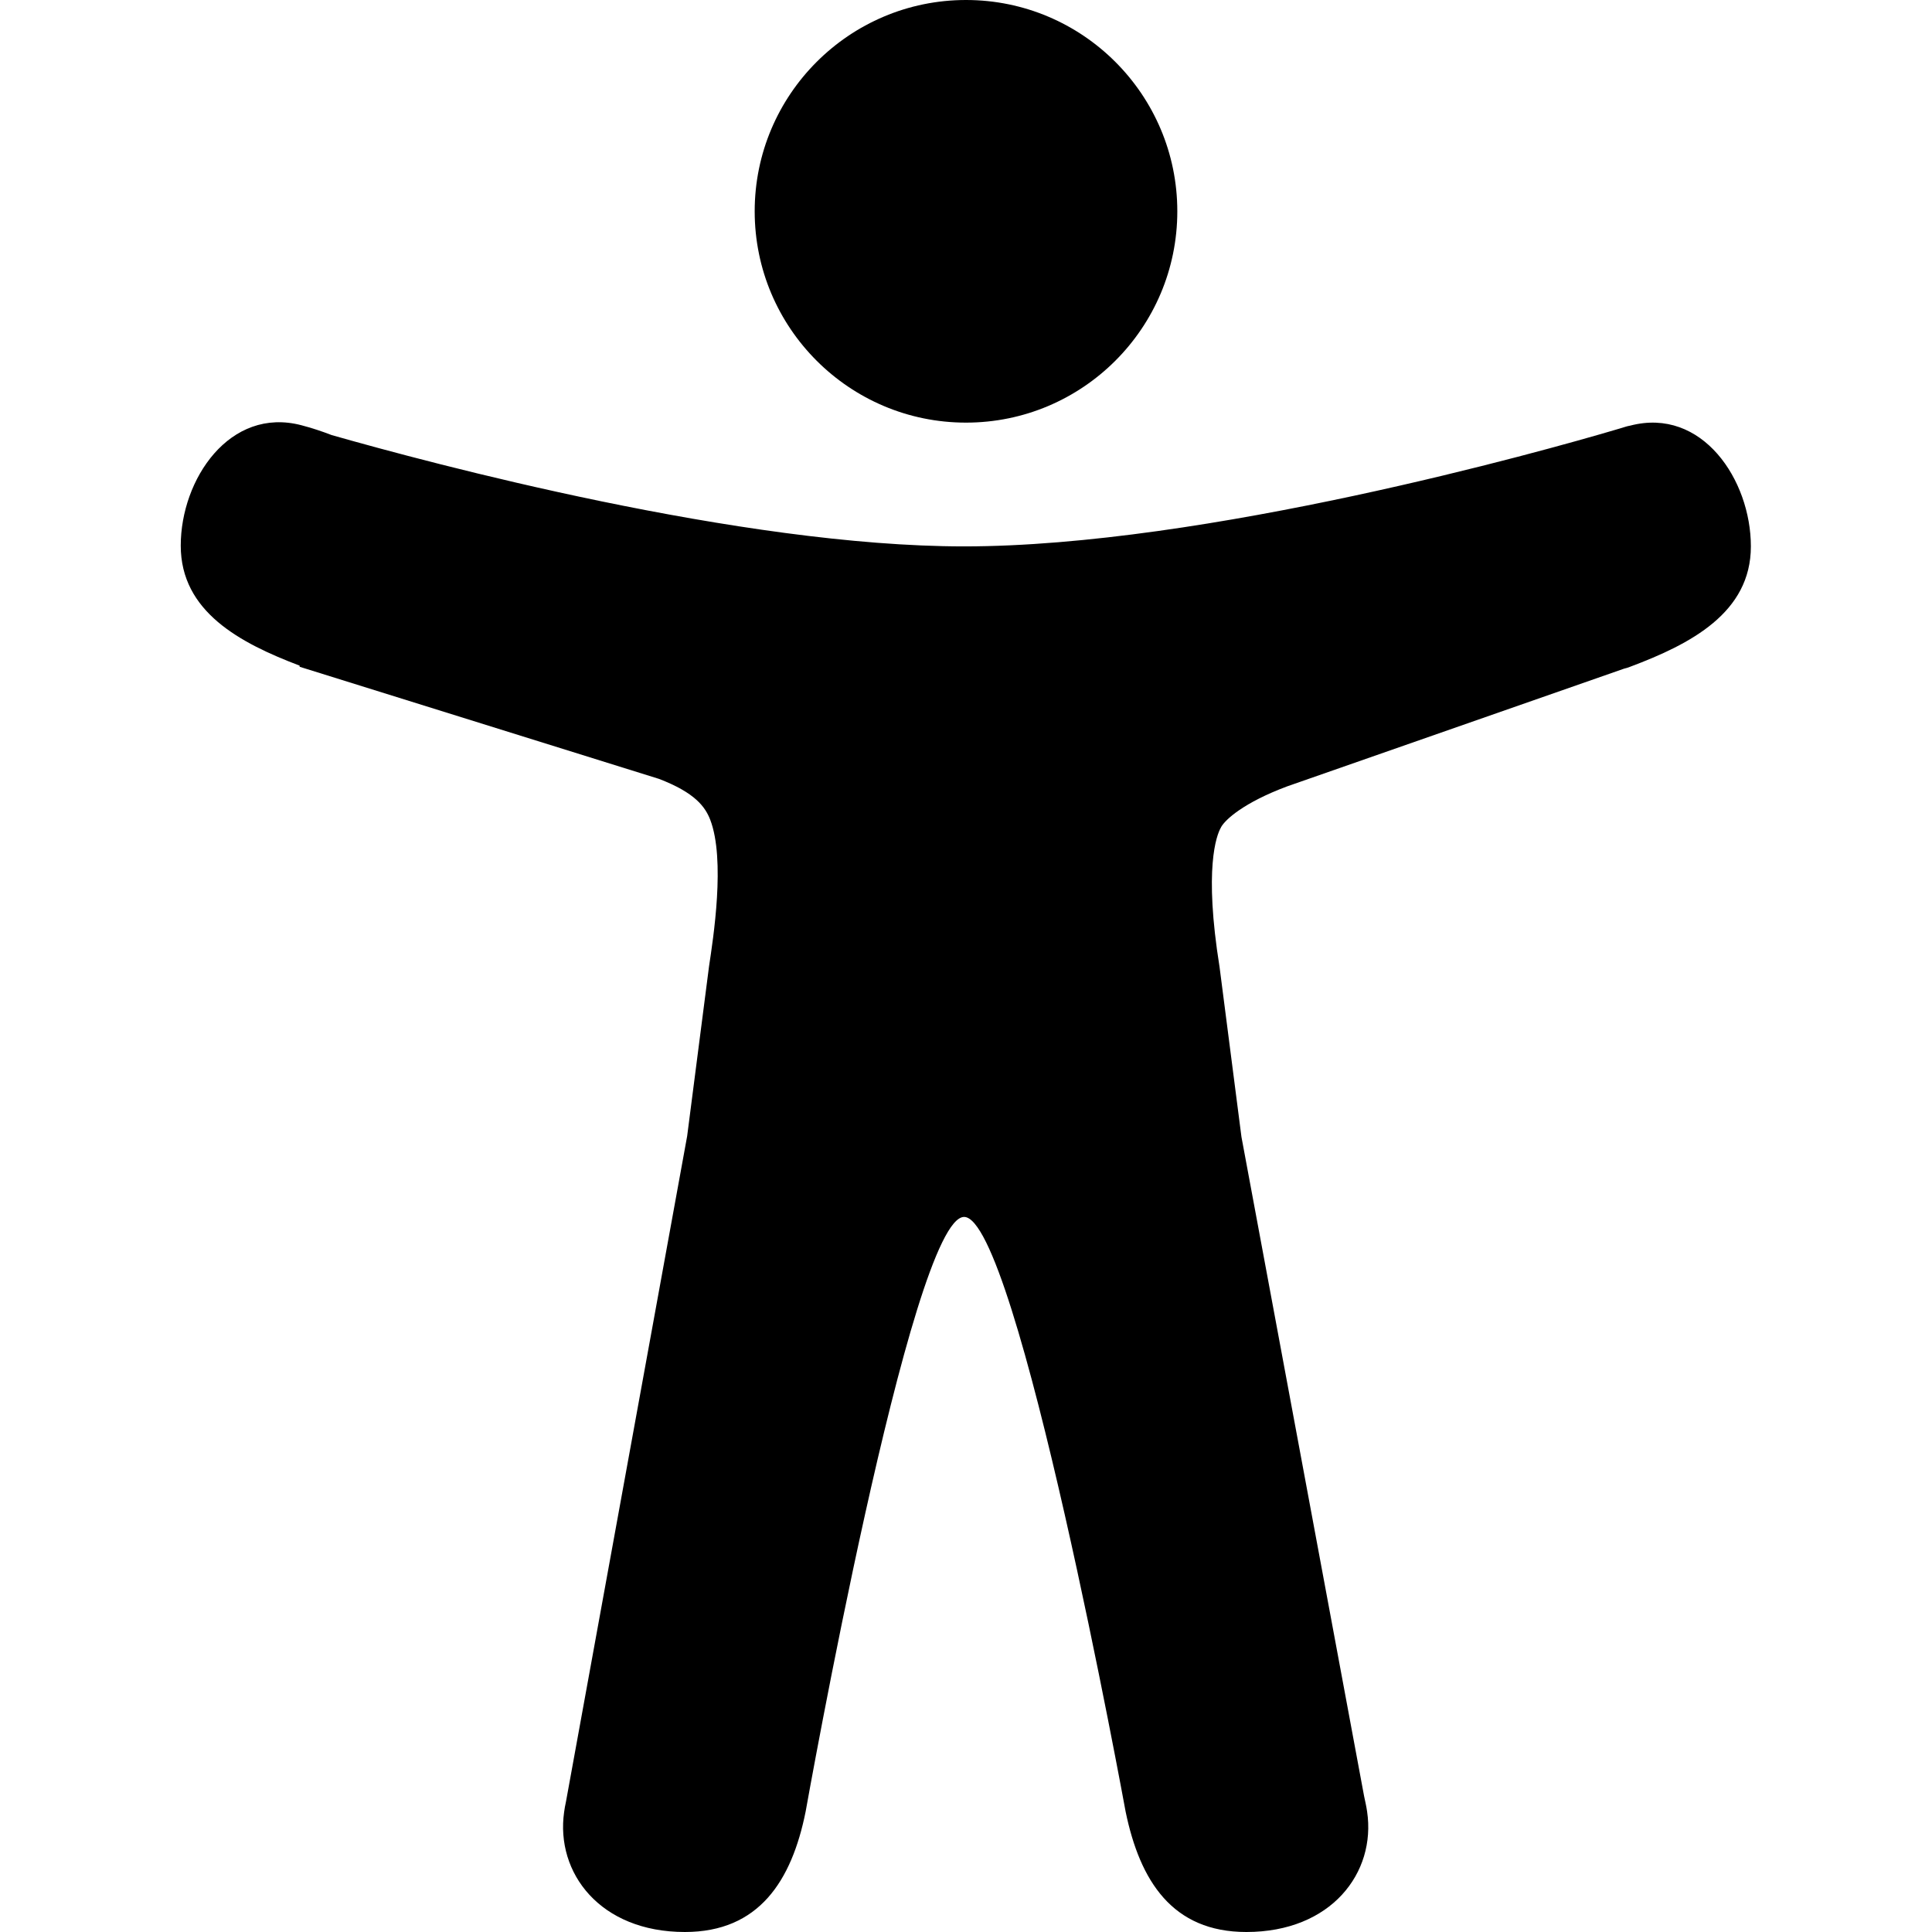 <?xml version="1.0" encoding="utf-8"?>
<!-- Generator: Adobe Illustrator 27.6.1, SVG Export Plug-In . SVG Version: 6.00 Build 0)  -->
<svg version="1.1" id="Layer_1" xmlns="http://www.w3.org/2000/svg" xmlns:xlink="http://www.w3.org/1999/xlink" x="0px" y="0px"
	 viewBox="0 0 512 512" style="enable-background:new 0 0 512 512;" xml:space="preserve">
<g>
	<path d="M256,112c30.9,0,56-25.1,56-56S286.9,0,256,0s-56,25.1-56,56S225.1,112,256,112z"/>
	<path d="M432,112.8l-0.5,0.1l-0.4,0.1l-3,0.9c-18.6,5.5-108.9,30.9-172.6,30.9c-59.1,0-141.3-22-167.6-29.5c-2.6-1-5.3-1.9-8-2.6
		c-19-5-32,14.3-32,31.9c0,17.5,15.7,25.8,31.5,31.8v0.3l95.2,29.7c9.7,3.7,12.3,7.5,13.6,10.8c4.1,10.6,0.8,31.6-0.3,38.9l-5.8,45
		L150,477.4l-0.3,1.5l-0.2,1.3c-2.3,16.1,9.5,31.8,32,31.8c19.6,0,28.3-13.5,32-31.9c0,0,28-157.6,42-157.6s42.8,157.6,42.8,157.6
		c3.8,18.4,12.4,31.9,32,31.9c22.5,0,34.4-15.7,32-31.9c-0.2-1.4-0.5-2.7-0.8-4.1L329,301.3l-5.8-45c-4.2-26.2-0.8-34.9,0.3-36.9
		c0,0,0.1-0.1,0.1-0.2c1.1-2,6-6.5,17.5-10.8l89.3-31.2c0.5-0.1,1.1-0.3,1.6-0.5c16-6,32-14.3,32-31.9S451.1,107.8,432,112.8
		L432,112.8z"/>
</g>
</svg>
